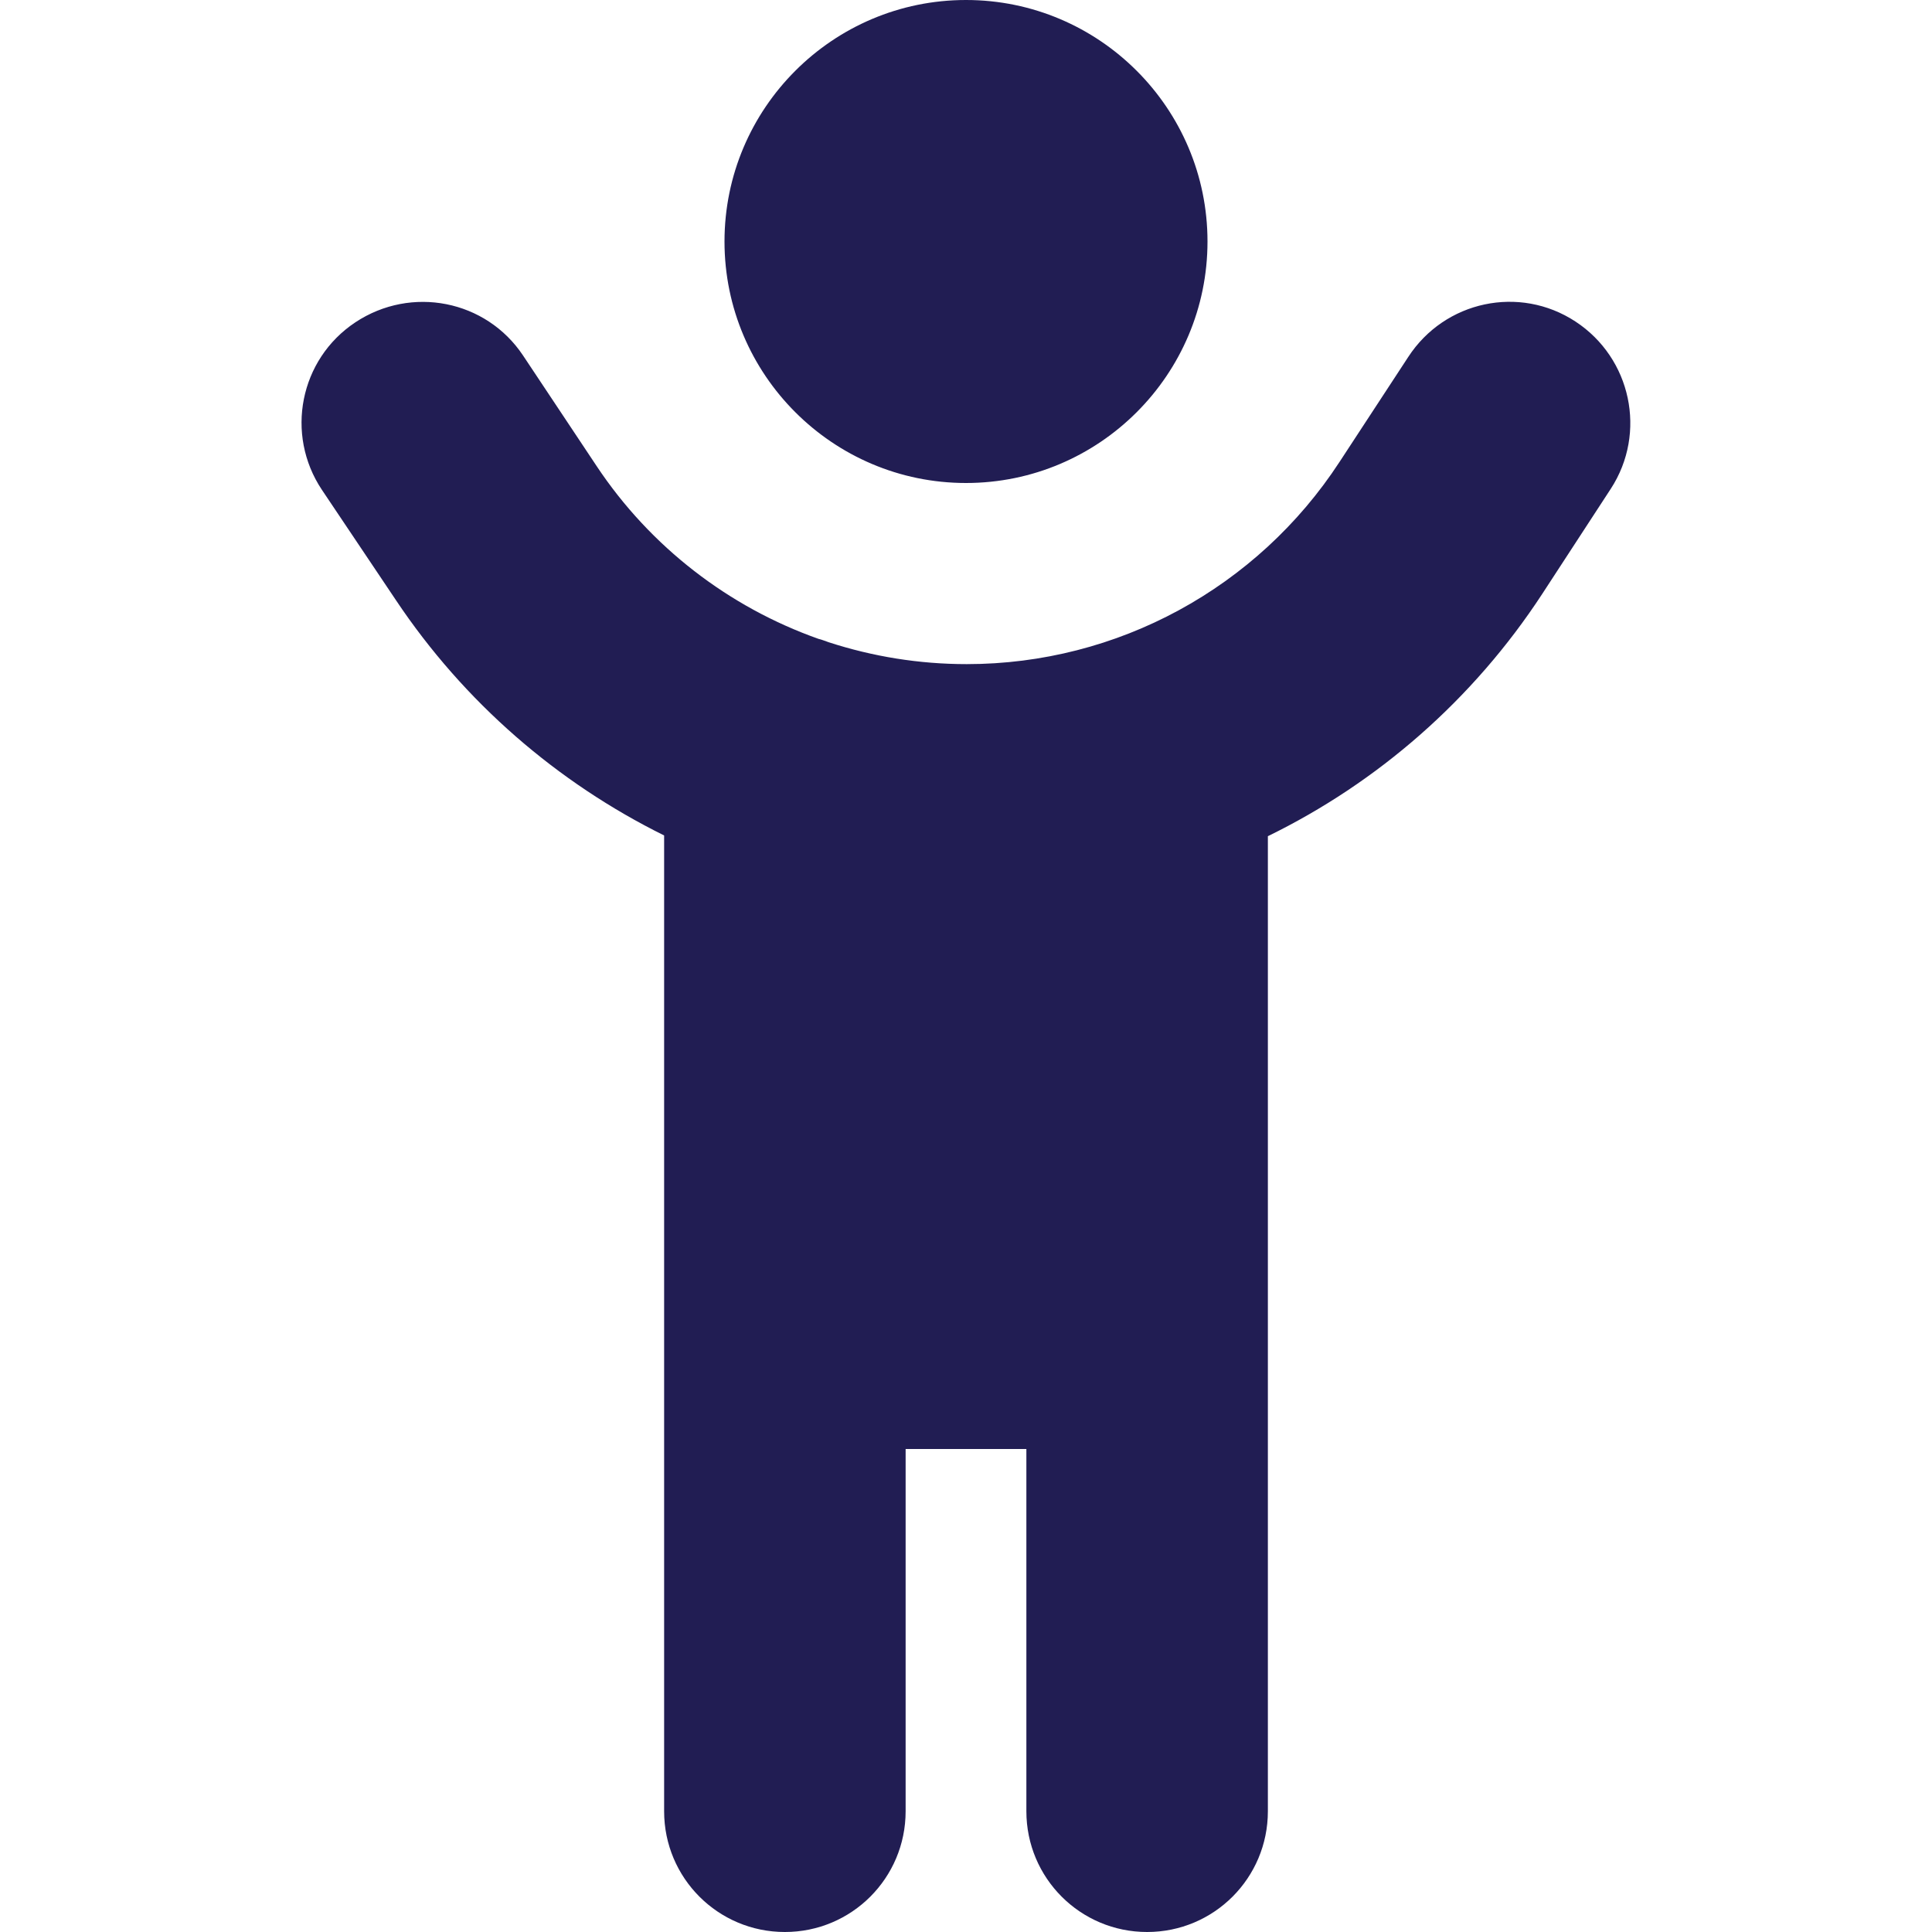 <?xml version="1.0" encoding="utf-8"?>
<!-- Generator: Adobe Illustrator 15.0.0, SVG Export Plug-In  -->
<!DOCTYPE svg PUBLIC "-//W3C//DTD SVG 1.1//EN" "http://www.w3.org/Graphics/SVG/1.1/DTD/svg11.dtd">
<svg version="1.1"
	 xmlns="http://www.w3.org/2000/svg" xmlns:xlink="http://www.w3.org/1999/xlink" xmlns:a="http://ns.adobe.com/AdobeSVGViewerExtensions/3.0/"
	 x="0px" y="0px" width="84px" height="84px" viewBox="0.005 0 84 84" overflow="visible" enable-background="new 0.005 0 84 84"
	 xml:space="preserve">
<defs>
</defs>
<path display="none" fill="#211D53" d="M50.203,13.014h16.396c2.269,0,4.1,1.832,4.1,4.099c0,2.268-1.831,4.099-4.1,4.099H52.047
	c-0.665,3.305-2.933,6.034-5.942,7.34v37.75h20.494c2.269,0,4.1,1.832,4.1,4.1c0,2.267-1.831,4.099-4.1,4.099H42.006H17.412
	c-2.268,0-4.099-1.832-4.099-4.099c0-2.268,1.832-4.1,4.099-4.1h20.495v-37.75c-3.01-1.319-5.277-4.047-5.943-7.34H17.412
	c-2.268,0-4.099-1.832-4.099-4.099c0-2.267,1.832-4.099,4.099-4.099h16.396c1.87-2.485,4.843-4.1,8.199-4.1
	C45.362,8.914,48.334,10.529,50.203,13.014z M17.129,31.625l-9.568,18.28h19.7l-9.568-18.28c-0.052-0.102-0.167-0.166-0.281-0.166
	C17.296,31.459,17.193,31.524,17.129,31.625z M17.412,25.311c2.408,0,4.611,1.333,5.725,3.459l9.965,19.022
	c0.398,0.743,0.781,1.793,0.705,3.05c-0.089,1.548-0.614,4.508-3.177,7.057c-2.601,2.588-6.789,4.306-13.219,4.306
	c-6.43,0-10.62-1.718-13.22-4.294c-2.562-2.561-3.1-5.506-3.177-7.057c-0.077-1.256,0.32-2.307,0.705-3.048l9.965-19.036
	C12.8,26.644,15.003,25.311,17.412,25.311z M66.599,31.459c-0.114,0-0.217,0.064-0.281,0.166l-9.568,18.28h19.7l-9.567-18.28
	C66.83,31.524,66.715,31.459,66.599,31.459z M60.873,28.77c1.115-2.126,3.318-3.459,5.726-3.459c2.409,0,4.611,1.333,5.727,3.459
	l9.965,19.022c0.396,0.743,0.781,1.793,0.705,3.05c-0.089,1.548-0.615,4.508-3.177,7.057c-2.601,2.588-6.787,4.306-13.22,4.306
	c-6.431,0-10.617-1.718-13.218-4.294c-2.563-2.561-3.101-5.506-3.178-7.057c-0.077-1.256,0.32-2.307,0.705-3.048L60.873,28.77z"/>
<path display="none" fill="#211D53" d="M52.775,2.042c-2.051-2.051-5.382-2.051-7.433,0L25.656,21.729
	c-2.051,2.051-2.051,5.381,0,7.432l2.625,2.625c2.051,2.051,5.381,2.051,7.432,0l0.656-0.656l17.521,17.505l-0.656,0.656
	c-2.051,2.051-2.051,5.382,0,7.433l2.625,2.625c2.051,2.051,5.382,2.051,7.433,0l19.688-19.688c2.051-2.051,2.051-5.381,0-7.432
	l-2.625-2.625c-2.051-2.051-5.382-2.051-7.433,0l-0.656,0.656L54.744,12.739l0.656-0.656c2.051-2.051,2.051-5.381,0-7.432
	l-2.625-2.625V2.042z M27.838,49.292c-2.051-2.051-5.381-2.051-7.432,0L2.031,67.667c-2.051,2.051-2.051,5.382,0,7.433l7.875,7.875
	c2.051,2.051,5.381,2.051,7.432,0L35.713,64.6c2.051-2.051,2.051-5.382,0-7.433l-0.23-0.229l9.647-9.631l-7.432-7.432l-9.63,9.631
	l-0.229-0.23V49.292z"/>
<path display="none" fill="#211D53" d="M30.192,10.375h23.625c0.722,0,1.312,0.591,1.312,1.312v6.562H28.88v-6.562
	C28.88,10.966,29.471,10.375,30.192,10.375z M21.005,11.688v6.562h-10.5c-5.792,0-10.5,4.708-10.5,10.5V44.5h31.5h21h31.5V28.75
	c0-5.792-4.709-10.5-10.5-10.5h-10.5v-6.562c0-5.069-4.118-9.188-9.188-9.188H30.192C25.123,2.5,21.005,6.618,21.005,11.688z
	 M84.005,49.75h-31.5V55c0,2.904-2.346,5.25-5.25,5.25h-10.5c-2.904,0-5.25-2.346-5.25-5.25v-5.25h-31.5v21
	c0,5.791,4.708,10.5,10.5,10.5h63c5.791,0,10.5-4.709,10.5-10.5V49.75z"/>
<path display="none" fill="#211D53" d="M42.451,22.583l-12.705,10.29c-2.113,1.706-2.52,4.777-0.919,6.969
	c1.693,2.336,4.988,2.796,7.258,1.024l13.033-10.133c0.92-0.708,2.232-0.551,2.953,0.368c0.723,0.919,0.552,2.231-0.367,2.953
	l-2.743,2.126L72.219,57.6h5.486c3.478,0,6.3-2.821,6.3-6.3V34.5c0-3.478-2.822-6.3-6.3-6.3h-9.976h-0.524h-0.093l-0.512-0.328
	l-9.528-6.104c-2.008-1.286-4.357-1.969-6.746-1.969C47.465,19.8,44.683,20.784,42.451,22.583z M45.444,38.91l-6.786,5.275
	c-4.135,3.229-10.133,2.39-13.23-1.863c-2.914-4.003-2.179-9.594,1.667-12.705l10.92-8.833c-1.522-0.643-3.163-0.971-4.83-0.971
	c-2.468-0.013-4.87,0.722-6.93,2.087l-9.45,6.3h-10.5c-3.478,0-6.3,2.822-6.3,6.3v16.8c0,3.479,2.822,6.3,6.3,6.3h14.202
	l11.996,10.947c2.572,2.349,6.549,2.165,8.899-0.408c0.722-0.8,1.207-1.732,1.457-2.703l2.23,2.047c2.56,2.35,6.55,2.18,8.898-0.38
	c0.592-0.644,1.024-1.392,1.301-2.165c2.545,1.705,6.011,1.352,8.15-0.984c2.35-2.561,2.178-6.55-0.381-8.899L45.444,38.91z"/>
<path display="none" fill="#211D53" d="M71.392,41.396c0-0.145,0.014-0.289,0.014-0.446c0-6.379-5.172-11.55-11.551-11.55h-5.25
	h-12.6h-2.1l0,0v2.1v9.45c0,2.9-2.349,5.25-5.25,5.25c-2.9,0-5.25-2.35-5.25-5.25V25.2h0.053c0.525-4.725,4.528-8.4,9.397-8.4h14.7
	c0.368,0,0.735,0.026,1.089,0.066l5.264-5.263c2.875-2.875,7.521-2.875,10.395,0l10.252,10.25c2.873,2.875,2.873,7.521,0,10.395
	l-9.148,9.148H71.392z M25.205,25.2v15.75c0,5.224,4.226,9.45,9.45,9.45s9.45-4.227,9.45-9.45V33.6h10.5h5.25
	c4.057,0,7.351,3.294,7.351,7.35c0,3.569-2.546,6.55-5.933,7.219c1.076,1.128,1.732,2.651,1.732,4.331c0,3.479-2.822,6.3-6.3,6.3
	h-0.354c0.236,0.656,0.354,1.365,0.354,2.101c0,3.478-2.822,6.3-6.3,6.3h-21c-0.118,0-0.236,0-0.354-0.013l-4.948,4.947
	c-2.875,2.875-7.521,2.875-10.395,0L3.457,61.897c-2.874-2.874-2.874-7.521,0-10.396l9.148-9.147V37.8
	C12.605,30.844,18.249,25.2,25.205,25.2z"/>
<path display="none" fill="#211D53" d="M49.699,8.678c0,4.244-3.443,7.688-7.687,7.688c-4.244,0-7.688-3.443-7.688-7.688
	s3.443-7.688,7.688-7.688C46.256,0.991,49.699,4.434,49.699,8.678z M40.731,57.367v20.5c0,2.834-2.291,5.125-5.125,5.125
	c-2.835,0-5.125-2.291-5.125-5.125V42.135L25.9,49.742c-1.457,2.42-4.612,3.203-7.031,1.746c-2.418-1.457-3.203-4.611-1.745-7.031
	l9.337-15.535c2.787-4.628,7.784-7.463,13.181-7.463h4.757c5.397,0,10.394,2.834,13.182,7.463l9.337,15.535
	c1.457,2.42,0.673,5.574-1.746,7.031c-2.418,1.457-5.574,0.674-7.03-1.746l-4.597-7.607v35.732c0,2.834-2.29,5.125-5.126,5.125
	c-2.835,0-5.125-2.291-5.125-5.125v-20.5H40.731z M2.133,2.112c1.506-1.49,3.94-1.49,5.445,0l12.812,12.812
	c1.506,1.505,1.506,3.94,0,5.429c-1.505,1.49-3.939,1.506-5.429,0L2.133,7.557C0.644,6.052,0.644,3.617,2.133,2.112z M76.446,2.112
	c1.505-1.505,3.939-1.505,5.429,0c1.49,1.505,1.506,3.94,0,5.429L69.062,20.354c-1.505,1.506-3.94,1.506-5.429,0
	c-1.489-1.505-1.506-3.939,0-5.429L76.446,2.112z M2.133,81.871c-1.505-1.506-1.505-3.939,0-5.43l12.812-12.812
	c1.506-1.506,3.94-1.506,5.43,0s1.506,3.939,0,5.43L7.578,81.871c-1.505,1.506-3.939,1.506-5.429,0H2.133z M76.446,81.871
	L63.634,69.059c-1.506-1.506-1.506-3.941,0-5.43c1.505-1.49,3.939-1.506,5.429,0l12.812,12.812c1.506,1.506,1.506,3.939,0,5.43
	C80.37,83.359,77.936,83.377,76.446,81.871z"/>
<path display="none" fill="#211D53" d="M53.394,53.641H67.06c1.888,0,3.417-1.531,3.417-3.417c0-1.888-1.529-3.417-3.417-3.417
	H53.394c-1.886,0-3.417,1.529-3.417,3.417C49.977,52.109,51.515,53.641,53.394,53.641z M30.616,50.224
	c5.032,0,9.111-4.079,9.111-9.112S35.648,32,30.616,32c-5.033,0-9.111,4.079-9.111,9.111C21.505,46.138,25.591,50.224,30.616,50.224
	z M73.894,9.223H10.116c-5.033,0-9.111,4.078-9.111,9.111v45.557c0,5.031,4.079,9.109,9.111,9.109h63.777
	c5.033,0,9.111-4.078,9.111-9.109V18.334C83.005,13.301,78.919,9.223,73.894,9.223z M76.172,63.891c0,1.255-1.022,2.276-2.278,2.276
	H46.56c0-6.289-5.099-11.389-11.388-11.389H26.06c-6.292,0-11.389,5.097-11.389,11.389h-4.555c-1.256,0-2.278-1.021-2.278-2.276
	V27.445h68.333V63.891z M53.394,42.25H67.06c1.888,0,3.417-1.53,3.417-3.416s-1.529-3.417-3.417-3.417H53.394
	c-1.886,0-3.417,1.531-3.417,3.417S51.515,42.25,53.394,42.25z"/>
<path display="none" fill="#211D53" d="M39.452,1.682c1.569-0.896,3.507-0.896,5.092,0l27.513,15.709l0.688,0.272v0.144l7.67,4.388
	c2.018,1.153,3.011,3.523,2.418,5.765c-0.593,2.242-2.626,3.812-4.947,3.812H6.127c-2.322,0-4.355-1.57-4.948-3.812
	c-0.593-2.242,0.4-4.612,2.418-5.765l7.655-4.388v-0.144l0.704-0.256L39.452,1.682z M11.251,36.88H21.5v30.747h6.406V36.88h10.249
	v30.747h7.688V36.88h10.249v30.747h6.405V36.88h10.249v31.435c0.096,0.048,0.192,0.112,0.287,0.176l7.687,5.125
	c1.874,1.249,2.723,3.587,2.067,5.748C82.129,81.526,80.127,83,77.869,83H6.127c-2.258,0-4.244-1.474-4.9-3.636
	c-0.656-2.161,0.176-4.499,2.066-5.748l7.687-5.125c0.096-0.063,0.192-0.111,0.288-0.176V36.88H11.251z"/>
<path display="none" fill="#211D53" d="M46.205,25.2c0,9.279-7.521,16.8-16.8,16.8s-16.8-7.521-16.8-16.8
	c0-9.28,7.521-16.8,16.8-16.8S46.205,15.92,46.205,25.2z M0.005,71.701c0-12.928,10.474-23.401,23.402-23.401h11.996
	c12.928,0,23.402,10.474,23.402,23.401c0,2.153-1.745,3.898-3.897,3.898H3.903C1.75,75.6,0.005,73.854,0.005,71.701z M79.976,75.6
	h-18.1c0.709-1.233,1.129-2.664,1.129-4.199V70.35c0-7.967-3.557-15.119-9.161-19.924c0.315-0.013,0.616-0.025,0.932-0.025h8.06
	c11.693,0,21.17,9.477,21.17,21.17C84.005,73.802,82.194,75.6,79.976,75.6z M56.705,42c-4.069,0-7.744-1.654-10.408-4.318
	c2.585-3.491,4.108-7.809,4.108-12.481c0-3.518-0.867-6.838-2.402-9.752c2.441-1.785,5.447-2.848,8.702-2.848
	c8.124,0,14.7,6.576,14.7,14.7C71.405,35.424,64.829,42,56.705,42z"/>
<path display="none" fill="#211D53" d="M50.974,33.32c0-2.787,1.474-5.317,3.187-7.527c2.019-2.611,3.22-5.878,3.22-9.417
	C57.38,7.887,50.493,1,42.005,1S26.63,7.887,26.63,16.375c0,3.54,1.201,6.807,3.219,9.417c1.714,2.21,3.187,4.74,3.187,7.527
	c0,4.788-3.892,8.68-8.68,8.68h-5.414C9.029,42,1.005,50.024,1.005,59.938c0,3.347,2.146,6.198,5.125,7.255v8.12
	C6.13,79.557,9.573,83,13.817,83h56.375c4.244,0,7.688-3.443,7.688-7.688v-8.12c2.979-1.057,5.125-3.908,5.125-7.255
	C83.005,50.024,74.98,42,65.067,42h-5.413C54.865,42,50.974,38.108,50.974,33.32z M67.63,67.625v5.125H16.38v-5.125H67.63z"/>
<path display="none" fill="#211D53" d="M21.588,15.837c0-6.168,5.002-11.171,11.171-11.171c2.96,0,5.804,1.181,7.889,3.267
	l1.356,1.356l1.356-1.356c2.085-2.085,4.929-3.267,7.89-3.267c6.168,0,11.17,5.002,11.17,11.171c0,2.96-1.181,5.804-3.266,7.89
	L44.062,38.806c-1.138,1.138-2.99,1.138-4.127,0L24.855,23.727C22.77,21.642,21.588,18.798,21.588,15.837z M82.867,53.711
	c1.911,2.596,1.356,6.241-1.239,8.151L63.165,75.469c-3.412,2.508-7.525,3.865-11.769,3.865H28.005H4.671
	c-2.581,0-4.667-2.086-4.667-4.668v-9.332c0-2.582,2.085-4.668,4.667-4.668h5.367l6.548-5.25c3.311-2.653,7.423-4.082,11.667-4.082
	h11.418h2.333h9.334c2.58,0,4.666,2.085,4.666,4.666s-2.086,4.666-4.666,4.666h-9.334h-2.333c-1.283,0-2.333,1.051-2.333,2.334
	s1.05,2.334,2.333,2.334h17.587l17.457-12.863C77.312,50.561,80.957,51.115,82.867,53.711z M28.238,60.666L28.238,60.666h-0.131
	C28.151,60.666,28.194,60.666,28.238,60.666z"/>
<path display="none" fill="#211D53" d="M69.666,33.778c4.868,0,13.339,4.128,13.339,9.111c0,5.125-8.471,9.112-13.339,9.112h-16.6
	l-14.308,25.04c-0.811,1.424-2.32,2.293-3.958,2.293H26.8c-1.508,0-2.604-1.453-2.192-2.904l6.976-24.429H16.95l-6.15,8.199
	c-0.427,0.569-1.11,0.91-1.822,0.91H2.998c-1.11,0-1.993-0.896-1.993-1.992c0-0.185,0.029-0.37,0.071-0.555L5.56,42.889
	L1.076,27.215c-0.057-0.185-0.071-0.37-0.071-0.555c0-1.11,0.897-1.993,1.993-1.993h5.979c0.712,0,1.395,0.341,1.822,0.911l6.15,8.2
	h14.648L24.623,9.349c-0.427-1.452,0.669-2.904,2.178-2.904h8.001c1.637,0,3.146,0.883,3.958,2.292l14.308,25.042H69.666z"/>
<path display="none" fill="#211D53" d="M43.694,7.924l-5.545,4.151c-0.886,0.656-1.395,1.706-1.395,2.805v1.493
	c0,1.116,0.902,2.018,2.018,2.018c0.394,0,0.788-0.115,1.116-0.345l6.857-4.577c0.328-0.213,0.722-0.345,1.116-0.345h0.164
	c1.017,0,1.854,0.837,1.854,1.854c0,0.492-0.197,0.968-0.541,1.312l-3.266,3.265c-0.951,0.952-2.116,1.673-3.396,2.1L38.33,23.1
	c-0.952,0.312-1.575,1.198-1.575,2.198c0,0.607-0.246,1.198-0.673,1.641l-2.937,2.937c-1.05,1.05-1.624,2.461-1.624,3.938v0.705
	c0,2.691,2.231,4.873,4.905,4.873c1.805,0,3.478-1.018,4.282-2.625l0.656-1.329c0.394-0.788,1.214-1.296,2.1-1.296
	c0.738,0,1.428,0.344,1.87,0.935l2.675,3.56c0.345,0.476,0.902,0.738,1.493,0.738c1.378,0,2.28-1.46,1.656-2.69l-0.18-0.377
	c-0.574-1.148,0-2.543,1.23-2.953l3.478-1.165c1.247-0.41,2.084-1.575,2.084-2.887c0-1.69,1.361-3.052,3.052-3.052h4.807
	c1.443,0,2.625,1.181,2.625,2.625S67.073,31.5,65.63,31.5h-3.396c-1.181,0-2.329,0.476-3.166,1.312l-0.771,0.771
	c-0.344,0.345-0.541,0.82-0.541,1.312c0,1.017,0.837,1.854,1.854,1.854h1.854c0.984,0,1.936,0.394,2.625,1.083l1.066,1.066
	c0.295,0.295,0.459,0.705,0.459,1.115s-0.164,0.82-0.459,1.116l-1.23,1.23c-0.591,0.624-0.919,1.427-0.919,2.264
	s0.328,1.641,0.936,2.248l3.002,3.002c1.674,1.674,3.954,2.625,6.333,2.625h1.214c1.066-3.314,1.641-6.842,1.641-10.5
	C76.13,23.724,61.758,8.794,43.694,7.924z M71.913,58.439c-0.606-0.427-1.345-0.673-2.133-0.673c-0.984,0-1.936-0.394-2.625-1.083
	l-2.182-2.215c-1.264-1.264-2.953-1.969-4.741-1.969c-1.592,0-3.15-0.574-4.364-1.607l-4.348-3.741
	c-1.903-1.624-4.331-2.526-6.825-2.526H41.25c-2.067,0-4.102,0.607-5.824,1.756l-4.495,3.002c-2.92,1.952-4.676,5.233-4.676,8.744
	v0.525c0,2.789,1.099,5.463,3.068,7.432l2.625,2.625c1.395,1.395,3.281,2.183,5.25,2.183h3.495c2.182,0,3.938,1.755,3.938,3.938
	c0,0.41,0.065,0.82,0.181,1.197C56.508,75.075,66.549,68.217,71.913,58.439z M84.005,42c0,23.198-18.802,42-42,42s-42-18.802-42-42
	s18.802-42,42-42S84.005,18.802,84.005,42z M30.734,16.521c-1.017-1.017-2.691-1.017-3.708,0l-5.25,5.25
	c-1.017,1.017-1.017,2.691,0,3.708s2.691,1.017,3.708,0l5.25-5.25C31.751,19.212,31.751,17.538,30.734,16.521z"/>
<path display="none" fill="#211D53" d="M2.63,0h21c0.87,0,1.69,0.443,2.182,1.165l13.305,19.95
	c-8.121,0.673-15.422,4.2-20.934,9.565L0.448,4.085c-0.542-0.804-0.59-1.837-0.131-2.69C0.776,0.542,1.662,0,2.63,0z M83.562,4.085
	L65.827,30.696c-5.496-5.365-12.813-8.893-20.935-9.565L58.198,1.165C58.69,0.427,59.511,0,60.38,0h21
	c0.968,0,1.854,0.525,2.313,1.395C84.152,2.264,84.104,3.281,83.562,4.085z M70.88,55.125C70.88,71.072,57.952,84,42.005,84
	C26.058,84,13.13,71.072,13.13,55.125c0-15.947,12.928-28.875,28.875-28.875C57.952,26.25,70.88,39.178,70.88,55.125z
	 M43.383,39.556c-0.558-1.148-2.182-1.148-2.756,0l-3.675,7.448c-0.229,0.459-0.656,0.771-1.148,0.837l-8.236,1.197
	c-1.263,0.181-1.755,1.723-0.853,2.625l5.956,5.808c0.361,0.361,0.525,0.854,0.443,1.362l-1.411,8.187
	c-0.213,1.247,1.099,2.215,2.231,1.624l7.35-3.872c0.443-0.229,0.984-0.229,1.427,0l7.351,3.872c1.132,0.591,2.444-0.36,2.231-1.624
	l-1.411-8.187c-0.082-0.492,0.082-1.001,0.442-1.362l5.956-5.808c0.919-0.886,0.41-2.428-0.854-2.625l-8.22-1.197
	c-0.492-0.065-0.935-0.394-1.148-0.837L43.383,39.556z"/>
<path display="none" fill="#211D53" d="M27.317,16.375V42c0,8.488,6.887,15.375,15.375,15.375S58.067,50.488,58.067,42H45.255
	c-1.409,0-2.562-1.153-2.562-2.562s1.153-2.562,2.562-2.562h12.812V31.75H45.255c-1.409,0-2.562-1.153-2.562-2.562
	s1.153-2.562,2.562-2.562h12.812V21.5H45.255c-1.409,0-2.562-1.153-2.562-2.562s1.153-2.562,2.562-2.562h12.812
	C58.067,7.887,51.181,1,42.692,1S27.317,7.887,27.317,16.375z M63.192,39.438V42c0,11.323-9.177,20.5-20.5,20.5
	c-11.323,0-20.5-9.177-20.5-20.5v-6.406c0-2.13-1.713-3.844-3.844-3.844s-3.844,1.713-3.844,3.844V42
	c0,14.271,10.602,26.058,24.344,27.931v5.382h-7.688c-2.13,0-3.844,1.714-3.844,3.844S29.031,83,31.161,83h11.531h11.531
	c2.13,0,3.844-1.714,3.844-3.844s-1.714-3.844-3.844-3.844h-7.688v-5.382C60.277,68.058,70.88,56.271,70.88,42v-6.406
	c0-2.13-1.714-3.844-3.844-3.844s-3.844,1.713-3.844,3.844V39.438z"/>
<path display="none" fill="#211D53" d="M46.205,25.2c0,9.279-7.521,16.8-16.8,16.8s-16.8-7.521-16.8-16.8
	c0-9.28,7.521-16.8,16.8-16.8S46.205,15.92,46.205,25.2z M0.005,71.701c0-12.928,10.474-23.401,23.402-23.401h11.996
	c12.928,0,23.402,10.474,23.402,23.401c0,2.153-1.745,3.898-3.897,3.898H3.903C1.75,75.6,0.005,73.854,0.005,71.701z M79.976,75.6
	h-18.1c0.709-1.233,1.129-2.664,1.129-4.199V70.35c0-7.967-3.557-15.119-9.161-19.924c0.315-0.013,0.616-0.025,0.932-0.025h8.06
	c11.693,0,21.17,9.477,21.17,21.17C84.005,73.802,82.194,75.6,79.976,75.6z M56.705,42c-4.069,0-7.744-1.654-10.408-4.318
	c2.585-3.491,4.108-7.809,4.108-12.481c0-3.518-0.867-6.838-2.402-9.752c2.441-1.785,5.447-2.848,8.702-2.848
	c8.124,0,14.7,6.576,14.7,14.7C71.405,35.424,64.829,42,56.705,42z"/>
<path display="none" fill="#211D53" d="M44.551,2.672c-1.568-0.896-3.507-0.896-5.092,0l-35.875,20.5
	c-1.586,0.913-2.579,2.611-2.579,4.453v51.25C1.005,81.71,3.295,84,6.13,84s5.125-2.29,5.125-5.125V30.604l30.75-17.569
	l30.75,17.569v48.271c0,2.835,2.29,5.125,5.125,5.125s5.125-2.29,5.125-5.125v-51.25c0-1.842-0.993-3.54-2.579-4.453L44.551,2.672z
	 M42.005,35.312c3.54,0,6.406-2.867,6.406-6.406S45.545,22.5,42.005,22.5c-3.54,0-6.406,2.867-6.406,6.406
	S38.465,35.312,42.005,35.312z M40.724,80.156V66.062h2.562v14.094C43.286,82.286,45,84,47.13,84s3.844-1.714,3.844-3.844V52.209
	l4.308,7.991c1.01,1.875,3.332,2.562,5.205,1.57c1.875-0.993,2.562-3.332,1.57-5.205l-6.07-11.26
	c-2.45-4.564-7.223-7.415-12.412-7.415h-3.139c-5.188,0-9.945,2.851-12.412,7.415l-6.069,11.26
	c-1.009,1.873-0.305,4.195,1.569,5.205c1.874,1.009,4.196,0.305,5.205-1.57l4.308-7.991v27.947c0,2.13,1.713,3.844,3.844,3.844
	S40.724,82.286,40.724,80.156z"/>
<path display="none" fill="#211D53" d="M44.039,8.925l37.8,21c2.021,1.129,2.757,3.688,1.628,5.709
	c-1.129,2.021-3.688,2.756-5.71,1.627L42.005,17.404L6.239,37.275c-2.021,1.129-4.581,0.394-5.709-1.627
	c-1.128-2.021-0.394-4.581,1.627-5.709L39.971,8.925c1.273-0.708,2.809-0.708,4.081,0H44.039z M42.005,39.9
	c-2.9,0-5.25-2.349-5.25-5.25c0-2.9,2.35-5.25,5.25-5.25s5.25,2.35,5.25,5.25C47.255,37.551,44.905,39.9,42.005,39.9z M18.905,52.5
	c-2.9,0-5.25-2.35-5.25-5.25s2.35-5.25,5.25-5.25c2.901,0,5.25,2.35,5.25,5.25S21.806,52.5,18.905,52.5z M70.354,47.25
	c0,2.9-2.35,5.25-5.25,5.25s-5.25-2.35-5.25-5.25s2.35-5.25,5.25-5.25S70.354,44.35,70.354,47.25z M29.786,72.896l-3.531-6.55V71.4
	c0,2.322-1.877,4.199-4.2,4.199h-6.3c-2.323,0-4.2-1.877-4.2-4.199v-5.054l-3.53,6.55c-0.827,1.535-2.73,2.1-4.266,1.286
	s-2.1-2.729-1.287-4.266l4.975-9.228c2.008-3.74,5.919-6.076,10.172-6.076h2.56c2.139,0,4.187,0.59,5.958,1.654l4.41-8.178
	c2.008-3.74,5.919-6.077,10.172-6.077h2.56c4.252,0,8.15,2.336,10.172,6.077l4.41,8.178c1.771-1.064,3.818-1.654,5.959-1.654h2.559
	c4.252,0,8.15,2.336,10.172,6.076l4.975,9.228c0.826,1.536,0.249,3.438-1.287,4.266c-1.535,0.827-3.438,0.249-4.266-1.286
	l-3.517-6.55V71.4c0,2.322-1.877,4.199-4.2,4.199h-6.3c-2.323,0-4.2-1.877-4.2-4.199v-5.054l-3.531,6.55
	c-0.826,1.535-2.729,2.1-4.266,1.286c-1.535-0.813-2.1-2.729-1.285-4.266l4.764-8.859c-0.223-0.224-0.42-0.473-0.564-0.761
	l-3.518-6.55V60.9c0,2.322-1.877,4.199-4.199,4.199h-6.3c-2.323,0-4.2-1.877-4.2-4.199v-7.153l-3.531,6.55
	c-0.157,0.288-0.341,0.537-0.564,0.761l4.764,8.859c0.827,1.536,0.25,3.438-1.286,4.266s-3.439,0.249-4.266-1.286H29.786z"/>
<path display="none" fill="#211D53" d="M42.005,26.25c-7.251,0-13.125-5.874-13.125-13.125S34.753,0,42.005,0
	C49.257,0,55.13,5.874,55.13,13.125S49.257,26.25,42.005,26.25z M76.917,62.803L66.532,75.797c-2.724,3.396-7.678,3.954-11.074,1.23
	c-2.888-2.313-3.725-6.251-2.215-9.467l-0.115-0.016c-6.382-0.919-12.189-4.118-16.356-8.991V52.5c0-2.904-2.346-5.25-5.25-5.25
	c-2.904,0-5.25,2.346-5.25,5.25v7.875c0,0.131,0,0.263,0.016,0.394l16.636,8.318c3.888,1.952,5.463,6.677,3.527,10.565
	c-1.937,3.889-6.678,5.463-10.566,3.527L9.717,70.104c-0.18-0.082-0.361-0.18-0.542-0.278c-0.804-0.46-1.509-1.05-2.067-1.739
	c-0.755-0.886-1.28-1.92-1.575-3.019c-0.542-1.969-0.312-4.135,0.788-6.005c0.099-0.181,0.213-0.361,0.328-0.525l11.009-16.504
	c4.38-6.579,11.763-10.516,19.654-10.516H49.65c7.629,0,14.782,3.691,19.228,9.893l8.318,11.632
	c0.361,0.492,0.656,1.001,0.902,1.543c0.476,1.099,0.705,2.264,0.656,3.412c-0.049,1.739-0.689,3.445-1.838,4.823V62.803z
	 M57.755,54.469c0-3.986-3.232-7.219-7.219-7.219s-7.219,3.232-7.219,7.219s3.232,7.219,7.219,7.219S57.755,58.455,57.755,54.469z"
	/>
<path fill="#211D53" d="M52.505,10.5c0-5.792-4.709-10.5-10.5-10.5c-5.792,0-10.5,4.708-10.5,10.5S36.213,21,42.005,21
	C47.796,21,52.505,16.292,52.505,10.5z M35.59,27.776c-3.888-1.378-7.301-3.987-9.646-7.514l-3.199-4.807
	c-1.608-2.412-4.856-3.051-7.285-1.444c-2.428,1.608-3.068,4.873-1.46,7.285l3.215,4.791c2.97,4.446,7.022,7.94,11.665,10.237V78.75
	c0,2.904,2.346,5.25,5.25,5.25s5.25-2.346,5.25-5.25V63h5.25v15.75c0,2.904,2.346,5.25,5.25,5.25s5.25-2.346,5.25-5.25V36.356
	c4.774-2.33,8.925-5.939,11.928-10.533l2.985-4.577c1.575-2.428,0.886-5.677-1.542-7.268s-5.677-0.902-7.268,1.542l-2.986,4.561
	c-3.576,5.48-9.663,8.794-16.209,8.794c-2.067,0-4.085-0.328-6.004-0.952C35.885,27.874,35.738,27.809,35.59,27.776z"/>
</svg>
